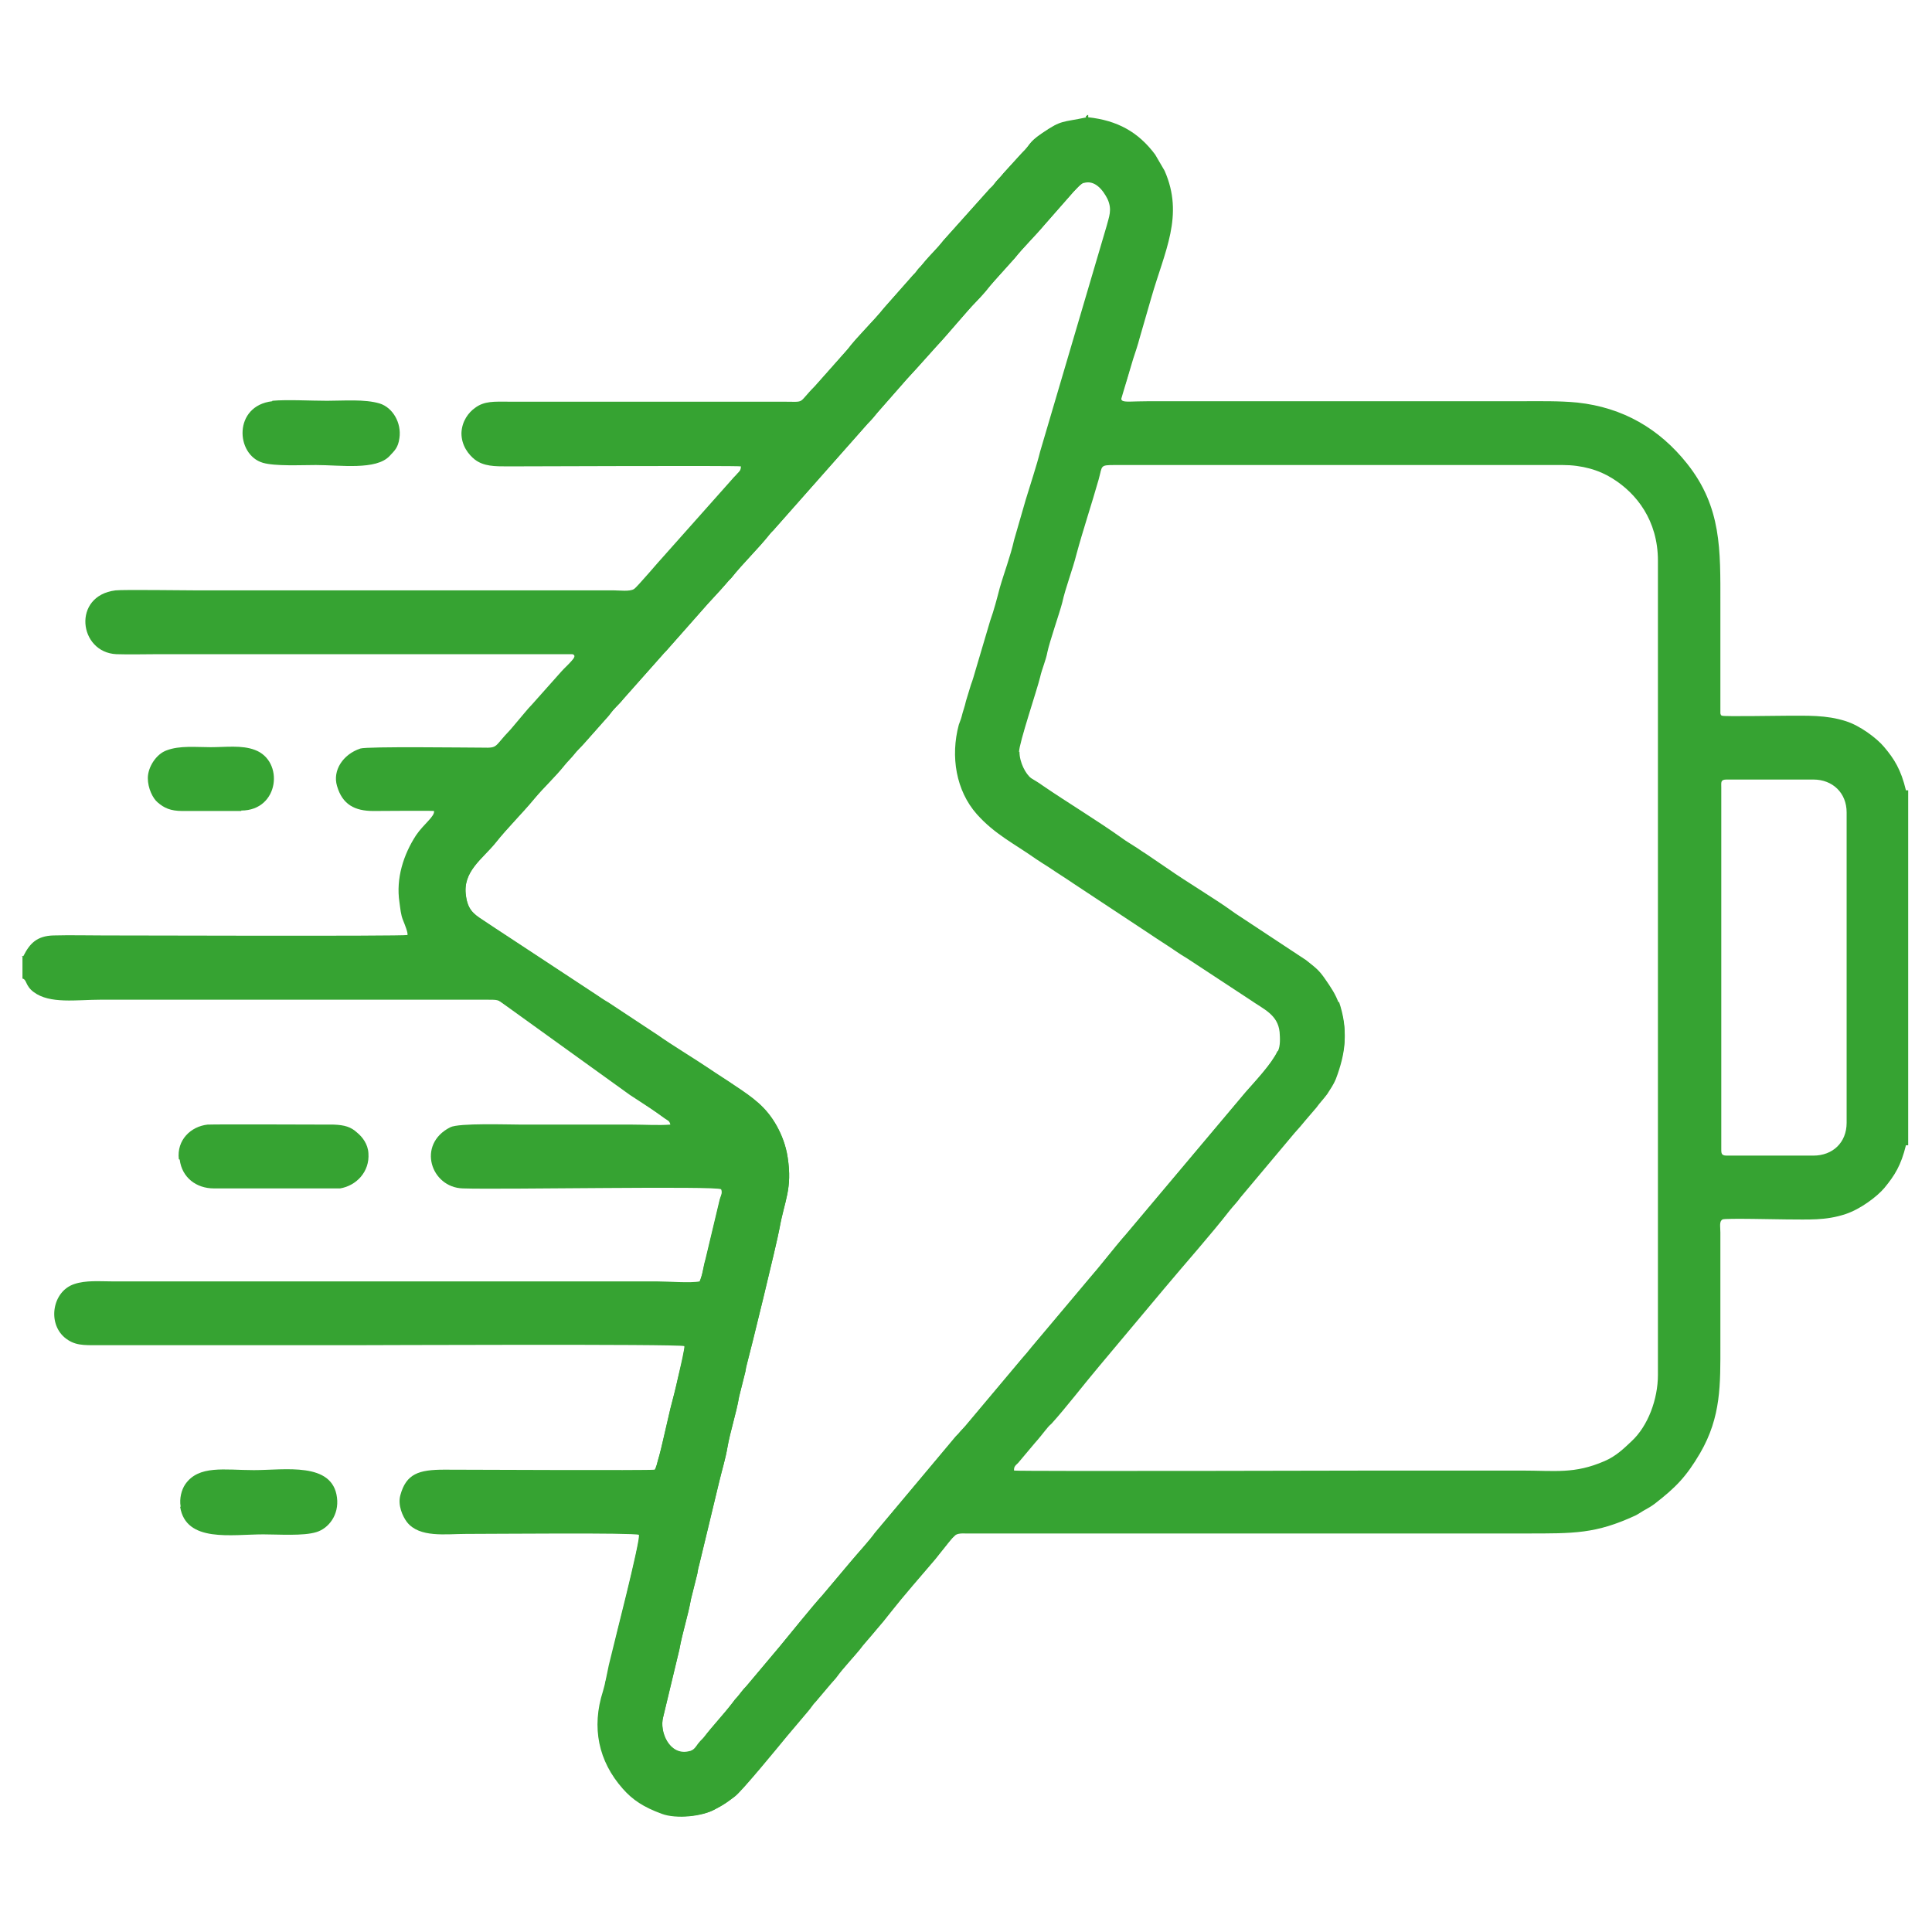 <?xml version="1.0" encoding="UTF-8"?>
<svg id="Layer_1" data-name="Layer 1" xmlns="http://www.w3.org/2000/svg" viewBox="0 0 43 43">
  <defs>
    <style>
      .cls-1 {
        fill: #36a332;
        fill-rule: evenodd;
      }
    </style>
  </defs>
  <g>
    <path class="cls-1" d="M.5,21.29v.49c.1.02.06.16.25.3.36.27.95.17,1.5.17h8.58c.27,0,.25,0,.43.12l.66.44c.1.07,2.87,2.08,2.87,2.08.07.05.11.05.13.14-.26.02-.58,0-.84,0h-2.46c-.3,0-1.41-.04-1.6.06-.75.38-.43,1.34.28,1.36.87.03,5.67-.06,5.75.02.04.09-.02.16-.04.26l-.31,1.3c-.05.17-.06.34-.13.49-.2.04-.7,0-.94,0H2.52c-.3,0-.61-.03-.87.06-.48.16-.6.86-.21,1.19.22.18.41.17.76.17h5.59c.34,0,7.31-.03,7.44.02.02.09-.11.59-.14.71-.05.23-.11.46-.17.69-.05.23-.11.46-.16.69-.03.13-.14.6-.19.66-.04.02-4.41,0-4.68,0-.57,0-.85.09-.98.57-.06.22.05.47.15.6.28.35.86.26,1.31.26.63,0,3.72-.03,3.85.02.03.16-.55,2.39-.67,2.9-.04.18-.08.42-.13.58-.26.81-.1,1.56.44,2.17.22.25.46.41.87.56.32.12.9.06,1.18-.1.21-.11.27-.16.43-.28.15-.11.97-1.11,1.15-1.33l.49-.58c.06-.07.09-.13.16-.2l.33-.39c.05-.06.12-.13.16-.19.1-.14.42-.49.49-.58.09-.13.37-.43.48-.57.06-.07.11-.13.16-.2.03-.04.05-.06.08-.1.24-.31.78-.92,1.06-1.26.35-.42.3-.47.61-.46.12,0,.24,0,.36,0h12.08c1.09,0,1.56.01,2.45-.4.08-.04.16-.1.22-.13.09-.05.14-.08.22-.14.45-.35.69-.59,1-1.12.47-.81.45-1.53.45-2.41v-2.5c0-.13-.03-.25.05-.29.06-.03,1.25,0,1.42,0,.49,0,.87.03,1.32-.12.33-.11.7-.39.86-.58.23-.28.37-.5.48-.95h.05v-7.9h-.05c-.11-.46-.26-.7-.49-.97-.16-.19-.53-.47-.85-.57-.44-.14-.85-.12-1.34-.12-.17,0-1.35.02-1.41,0-.04-.03-.01.03-.04-.05v-2.45c0-1.19.03-2.14-.74-3.11-.62-.78-1.43-1.25-2.44-1.36-.4-.04-.85-.03-1.26-.03h-8.28c-.74,0-.68.11-.5-.46.05-.15.08-.32.13-.46.04-.12.11-.33.14-.45l.26-.9c.3-1.05.74-1.84.3-2.84l-.21-.36c-.38-.51-.85-.76-1.49-.83v-.05h-.03v.05c-.56.12-.55.05-.99.35-.31.21-.24.24-.44.43l-.41.45c-.06.08-.14.15-.2.23-.04.06-.06.07-.11.12l-1.03,1.15c-.14.18-.29.32-.4.45-.04.05-.06.07-.1.12-.06.06-.06.06-.11.13-.03.04-.07.07-.1.11l-.61.69c-.23.29-.59.63-.81.92l-.72.81c-.41.41-.18.35-.74.35h-6.09c-.3,0-.53-.02-.74.14-.14.1-.29.29-.3.56,0,.28.16.48.3.59.2.15.44.15.73.15.38,0,5.06-.02,5.19,0,0,.09-.04.12-.08.16-.04.05-.07.07-.11.12l-1.53,1.72c-.07.07-.6.7-.66.73-.09.06-.32.03-.44.03H4.41c-.3,0-1.66-.02-1.84,0-.97.12-.82,1.38.02,1.42.3.01.63,0,.93,0h9.22c.15.04-.11.23-.25.39l-.65.73c-.05.05-.11.12-.16.18l-.32.38c-.37.38-.26.41-.62.4-.34,0-2.57-.03-2.72.02-.39.13-.62.49-.52.83.12.42.4.56.81.56.2,0,1.24-.01,1.35,0,.02.12-.23.29-.4.54-.28.43-.45.96-.37,1.49.02.14.03.28.08.4.04.1.11.27.1.33-.13.03-6.3.01-6.75.01-.37,0-.76-.01-1.13,0-.37.01-.53.18-.67.46h-.04ZM24.1,4.08c.27-.1.46.17.55.35.11.24.03.4-.02.6l-1.48,5.02c-.07.29-.23.77-.32,1.07l-.26.9c-.08.36-.22.72-.32,1.07-.06.23-.13.5-.21.72l-.32,1.08c-.03.1-.07.25-.11.35l-.11.36c-.03.14-.07.23-.1.36-.02.07-.04.11-.06.17-.19.71-.06,1.47.4,1.99.4.45.84.66,1.32,1,.09.06.2.13.28.18.19.13.37.24.56.37l1.68,1.11c.19.13.37.24.56.37.1.07.18.12.28.18l1.4.92c.3.21.62.33.66.72.01.14.02.31-.04.43-.13.28-.5.67-.71.91l-2.65,3.15c-.29.33-.56.69-.84,1.01-.08.09-.13.16-.21.25l-1.06,1.26c-.07.09-.14.17-.21.25l-1.26,1.5s-.07.08-.11.12c-.03.04-.08.09-.11.12l-1.8,2.14c-.12.17-.38.45-.53.63l-.64.76c-.22.24-.71.85-.95,1.14l-.74.88c-.09.09-.14.17-.21.25-.04.04-.07.08-.11.13-.2.26-.43.5-.63.76-.03.04-.08.08-.11.12-.07.08-.1.18-.24.2-.42.09-.65-.44-.56-.77l.36-1.5c.07-.39.19-.74.26-1.13l.14-.56c.01-.06.02-.13.04-.19l.45-1.87c.06-.25.14-.51.18-.75.06-.35.2-.77.26-1.13l.14-.56c.01-.07.02-.12.04-.19.05-.17.66-2.66.72-3,.11-.62.29-.87.18-1.58-.04-.26-.13-.49-.24-.69-.24-.43-.53-.63-.95-.91-.19-.13-.37-.24-.56-.37-.28-.19-.87-.55-1.12-.73l-1.12-.74c-.09-.05-.19-.12-.28-.18l-1.96-1.29c-.18-.12-.37-.24-.56-.37-.2-.13-.33-.23-.37-.54-.08-.54.37-.82.66-1.18.27-.34.59-.65.87-.99.21-.25.46-.48.66-.73.07-.09.15-.16.22-.25.07-.09.15-.16.22-.24l.55-.62s.06-.08.11-.13c.08-.09.15-.15.22-.24l.87-.98c.04-.05.07-.07.11-.12l.76-.86c.18-.21.37-.4.55-.61.03-.04.07-.08.11-.12.27-.34.59-.64.86-.98.04-.05.07-.07.11-.12l2.07-2.34c.08-.08.14-.15.22-.25l.65-.74c.07-.08.15-.16.22-.24l.44-.49c.21-.22.7-.81.87-.98.07-.07.15-.16.22-.24.07-.09.13-.16.21-.25l.44-.49c.2-.25.45-.49.66-.74l.65-.74c.07-.07.15-.17.24-.21ZM22.68,16.74c0-.2.4-1.38.47-1.67.04-.18.13-.38.16-.55.05-.24.27-.87.33-1.1.08-.36.23-.73.32-1.09.14-.52.34-1.12.49-1.65.09-.32.02-.33.37-.33h8.53c.48,0,.95,0,1.43,0,.43,0,.81.11,1.11.3.53.33,1.01.93,1.01,1.83v18.12c0,.54-.22,1.14-.59,1.48-.16.15-.34.33-.6.44-.67.29-1.09.21-1.85.21h-3.07c-.12,0-8.09.02-8.22,0-.01-.09.04-.12.09-.17l.37-.44c.09-.1.16-.19.24-.29.04-.05.08-.1.13-.14.31-.34.74-.9,1.07-1.29l1.45-1.73c.46-.55,1.03-1.19,1.45-1.73.08-.1.17-.19.24-.29l1.2-1.43c.09-.1.17-.19.25-.29l.24-.28c.07-.1.16-.19.24-.3.07-.11.14-.21.19-.33.22-.58.28-1.06.07-1.68-.07-.21-.19-.38-.3-.54-.15-.22-.22-.26-.43-.43l-1.53-1.01s-.08-.05-.13-.09c-.36-.26-1.01-.65-1.41-.93l-.5-.34c-.1-.06-.16-.11-.26-.17-.09-.06-.18-.11-.26-.17-.56-.4-1.21-.79-1.78-1.18-.08-.06-.17-.11-.25-.16-.12-.09-.26-.35-.26-.59ZM38.31,17.53c0-.12-.02-.18.12-.18h1.93c.43,0,.74.3.74.73v6.91c0,.44-.31.73-.74.73h-1.93c-.13,0-.12-.06-.12-.18v-8.02Z"/>
    <path class="cls-1" d="M4,25.81c.05.4.37.64.76.64h2.81c.36-.06.66-.37.63-.78-.01-.21-.14-.37-.25-.46-.14-.13-.28-.17-.52-.18-.2,0-2.63-.01-2.81,0-.37.04-.69.34-.64.77"/>
    <path class="cls-1" d="M4.01,33.54c.13.8,1.14.61,1.85.61.34,0,.89.04,1.18-.05.27-.08.51-.38.46-.77-.1-.8-1.16-.61-1.85-.61-.65,0-1.23-.12-1.53.32-.08.12-.13.31-.1.49"/>
    <path class="cls-1" d="M6.06,8.93c-.87.1-.82,1.19-.21,1.37.27.08.86.05,1.18.05.55,0,1.34.12,1.64-.2.11-.12.19-.18.22-.4.05-.34-.15-.68-.44-.77-.33-.1-.8-.06-1.17-.06s-.89-.03-1.22,0"/>
    <path class="cls-1" d="M5.37,18.04c.85,0,.96-1.11.3-1.35-.29-.11-.65-.06-.98-.06s-.69-.04-.98.07c-.23.08-.42.37-.42.62,0,.22.11.45.22.54.14.12.28.19.55.19h1.31Z"/>
  </g>
  <path class="cls-1" d="M29.78,22.34c-.07-.21-.19-.38-.3-.54-.15-.22-.22-.26-.43-.43l-1.53-1.01s-.08-.05-.13-.09c-.36-.26-1.01-.65-1.41-.93l-.5-.34c-.1-.06-.16-.11-.26-.17-.09-.06-.18-.11-.26-.17-.56-.4-1.21-.79-1.78-1.18-.08-.06-.17-.11-.25-.16-.12-.09-.26-.35-.26-.59,0-.2.4-1.38.47-1.67.04-.18.13-.38.16-.55.05-.24.27-.87.33-1.1.08-.36.23-.73.32-1.09.04-.15.09-.32.14-.48h0s.39-1.32.39-1.32c0-.02,0-.03.01-.05l.5-1.71s0,0,0,0l.23-.77c.04-.12.11-.33.14-.45l.26-.9c.3-1.05.74-1.84.3-2.84l-.21-.36c-.38-.51-.85-.76-1.49-.83v-.05h-.03v.05c-.56.12-.55.05-.99.35-.31.21-.24.24-.44.43l-.41.45c-.06.08-.14.15-.2.23-.04.06-.06.07-.11.12l-1.03,1.15c-.14.18-.29.32-.4.45-.04.05-.06.07-.1.12-.06.06-.06.06-.11.13-.03.04-.07.07-.1.11l-.61.69c-.23.29-.59.63-.81.92l-.43.49-9.17,10.35c-.28.43-.45.96-.37,1.49.02.14.03.28.08.4.04.1.11.27.1.33l4.93,3.55.78.51c.07.05.11.05.13.14,0,0,1.34.47,1.13,1.44.04.09-.02.16-.04.26l-.31,1.3c-.05.15-.06.3-.11.43-.11.49-.24,1.03-.38,1.61-.03.18-.11.5-.13.6-.05.23-.11.46-.17.69-.05.23-.11.46-.16.69-.02.09-.07.31-.12.47-.15.65-.3,1.28-.44,1.87-.08.4-.28,1.24-.45,1.9-.11.47-.19.82-.24,1.02-.01.05-.02.1-.04.15,0,0,0,.04,0,.04h0s-.02.1-.03.14c-.26.81-.1,1.56.44,2.17.22.25.46.41.87.56.32.12.9.06,1.18-.1.21-.11.27-.16.43-.28.15-.11.97-1.11,1.15-1.33l.49-.58c.06-.07.09-.13.16-.2l.33-.39c.05-.06.12-.13.16-.19.1-.14.42-.49.49-.58.07-.1.23-.27.35-.42l.17-.2s.08-.1.12-.15c.03-.04.05-.06.08-.1.21-.27.66-.79.96-1.14l.11-.14c.17-.21.25-.32.32-.38l1.34-1.59s.04-.06.07-.08l.37-.44c.09-.1.16-.19.24-.29.04-.05.08-.1.13-.14.31-.34.74-.9,1.07-1.29l1.45-1.73c.46-.55,1.02-1.19,1.45-1.73.08-.1.17-.19.24-.29l1.2-1.43c.09-.1.17-.19.25-.29l.24-.28c.07-.1.16-.19.24-.3.07-.11.14-.21.19-.33.22-.58.28-1.06.07-1.68ZM28.43,23.4c-.13.28-.5.67-.71.91l-2.65,3.15c-.29.33-.56.69-.84,1.01-.08.09-.13.16-.21.25l-1.06,1.26c-.07.09-.14.17-.21.25l-1.26,1.5s-.07.08-.11.12c-.03.04-.08.09-.11.12l-1.8,2.15c-.12.17-.38.45-.53.63l-.64.76c-.22.24-.71.85-.95,1.14l-.74.88c-.09.09-.14.17-.21.25-.04.04-.07.08-.1.13-.2.26-.43.5-.63.76-.03.04-.08.08-.11.12-.07.08-.1.18-.24.2-.42.09-.65-.44-.56-.77l.36-1.5c.07-.39.19-.74.26-1.13l.14-.56c.01-.06.02-.13.04-.19l.45-1.87c.06-.25.14-.51.18-.75.06-.35.2-.77.26-1.13l.14-.56c.01-.07.02-.12.04-.19.05-.17.66-2.66.72-3,.11-.62.29-.87.18-1.58-.04-.26-.13-.49-.24-.69-.24-.43-.53-.63-.95-.91-.19-.13-.37-.24-.56-.37-.28-.19-.87-.55-1.12-.73l-1.12-.74c-.09-.05-.19-.12-.28-.18l-1.96-1.29c-.18-.12-.37-.24-.56-.37-.2-.13-.33-.23-.37-.54-.08-.54.37-.82.66-1.18.27-.34.59-.65.87-.99.21-.25.46-.48.66-.73.07-.09.15-.16.22-.25.07-.09.15-.16.22-.24l.55-.62s.06-.08.1-.13c.08-.09.15-.15.22-.24l.87-.98c.04-.05.07-.07.11-.12l.76-.86c.18-.21.37-.4.55-.61.03-.04.07-.08.11-.12.27-.34.59-.64.86-.98.04-.05.07-.07.11-.12l2.07-2.34c.08-.08.14-.15.22-.25l.65-.74c.07-.08.15-.16.22-.24l.44-.49c.21-.22.7-.81.87-.98.07-.07.15-.16.22-.24.07-.09.13-.16.21-.25l.44-.49c.2-.25.45-.49.66-.74l.65-.74c.07-.07.15-.17.24-.21.27-.1.46.17.55.35.11.24.03.4-.02.6l-1.48,5.02c-.07.29-.23.77-.32,1.07l-.26.9c-.08.36-.22.72-.32,1.07-.06.23-.13.5-.21.72l-.32,1.08c-.03.1-.07.25-.11.35l-.11.36c-.03.14-.07.23-.1.36-.02.07-.04.11-.06.17-.19.71-.06,1.47.4,1.99.4.45.84.66,1.32,1,.09.06.2.13.28.18.19.13.37.24.56.37l1.68,1.11c.19.13.37.24.56.37.1.07.18.12.28.18l1.4.92c.3.21.62.33.66.72.01.14.02.31-.04.43Z"/>
</svg>